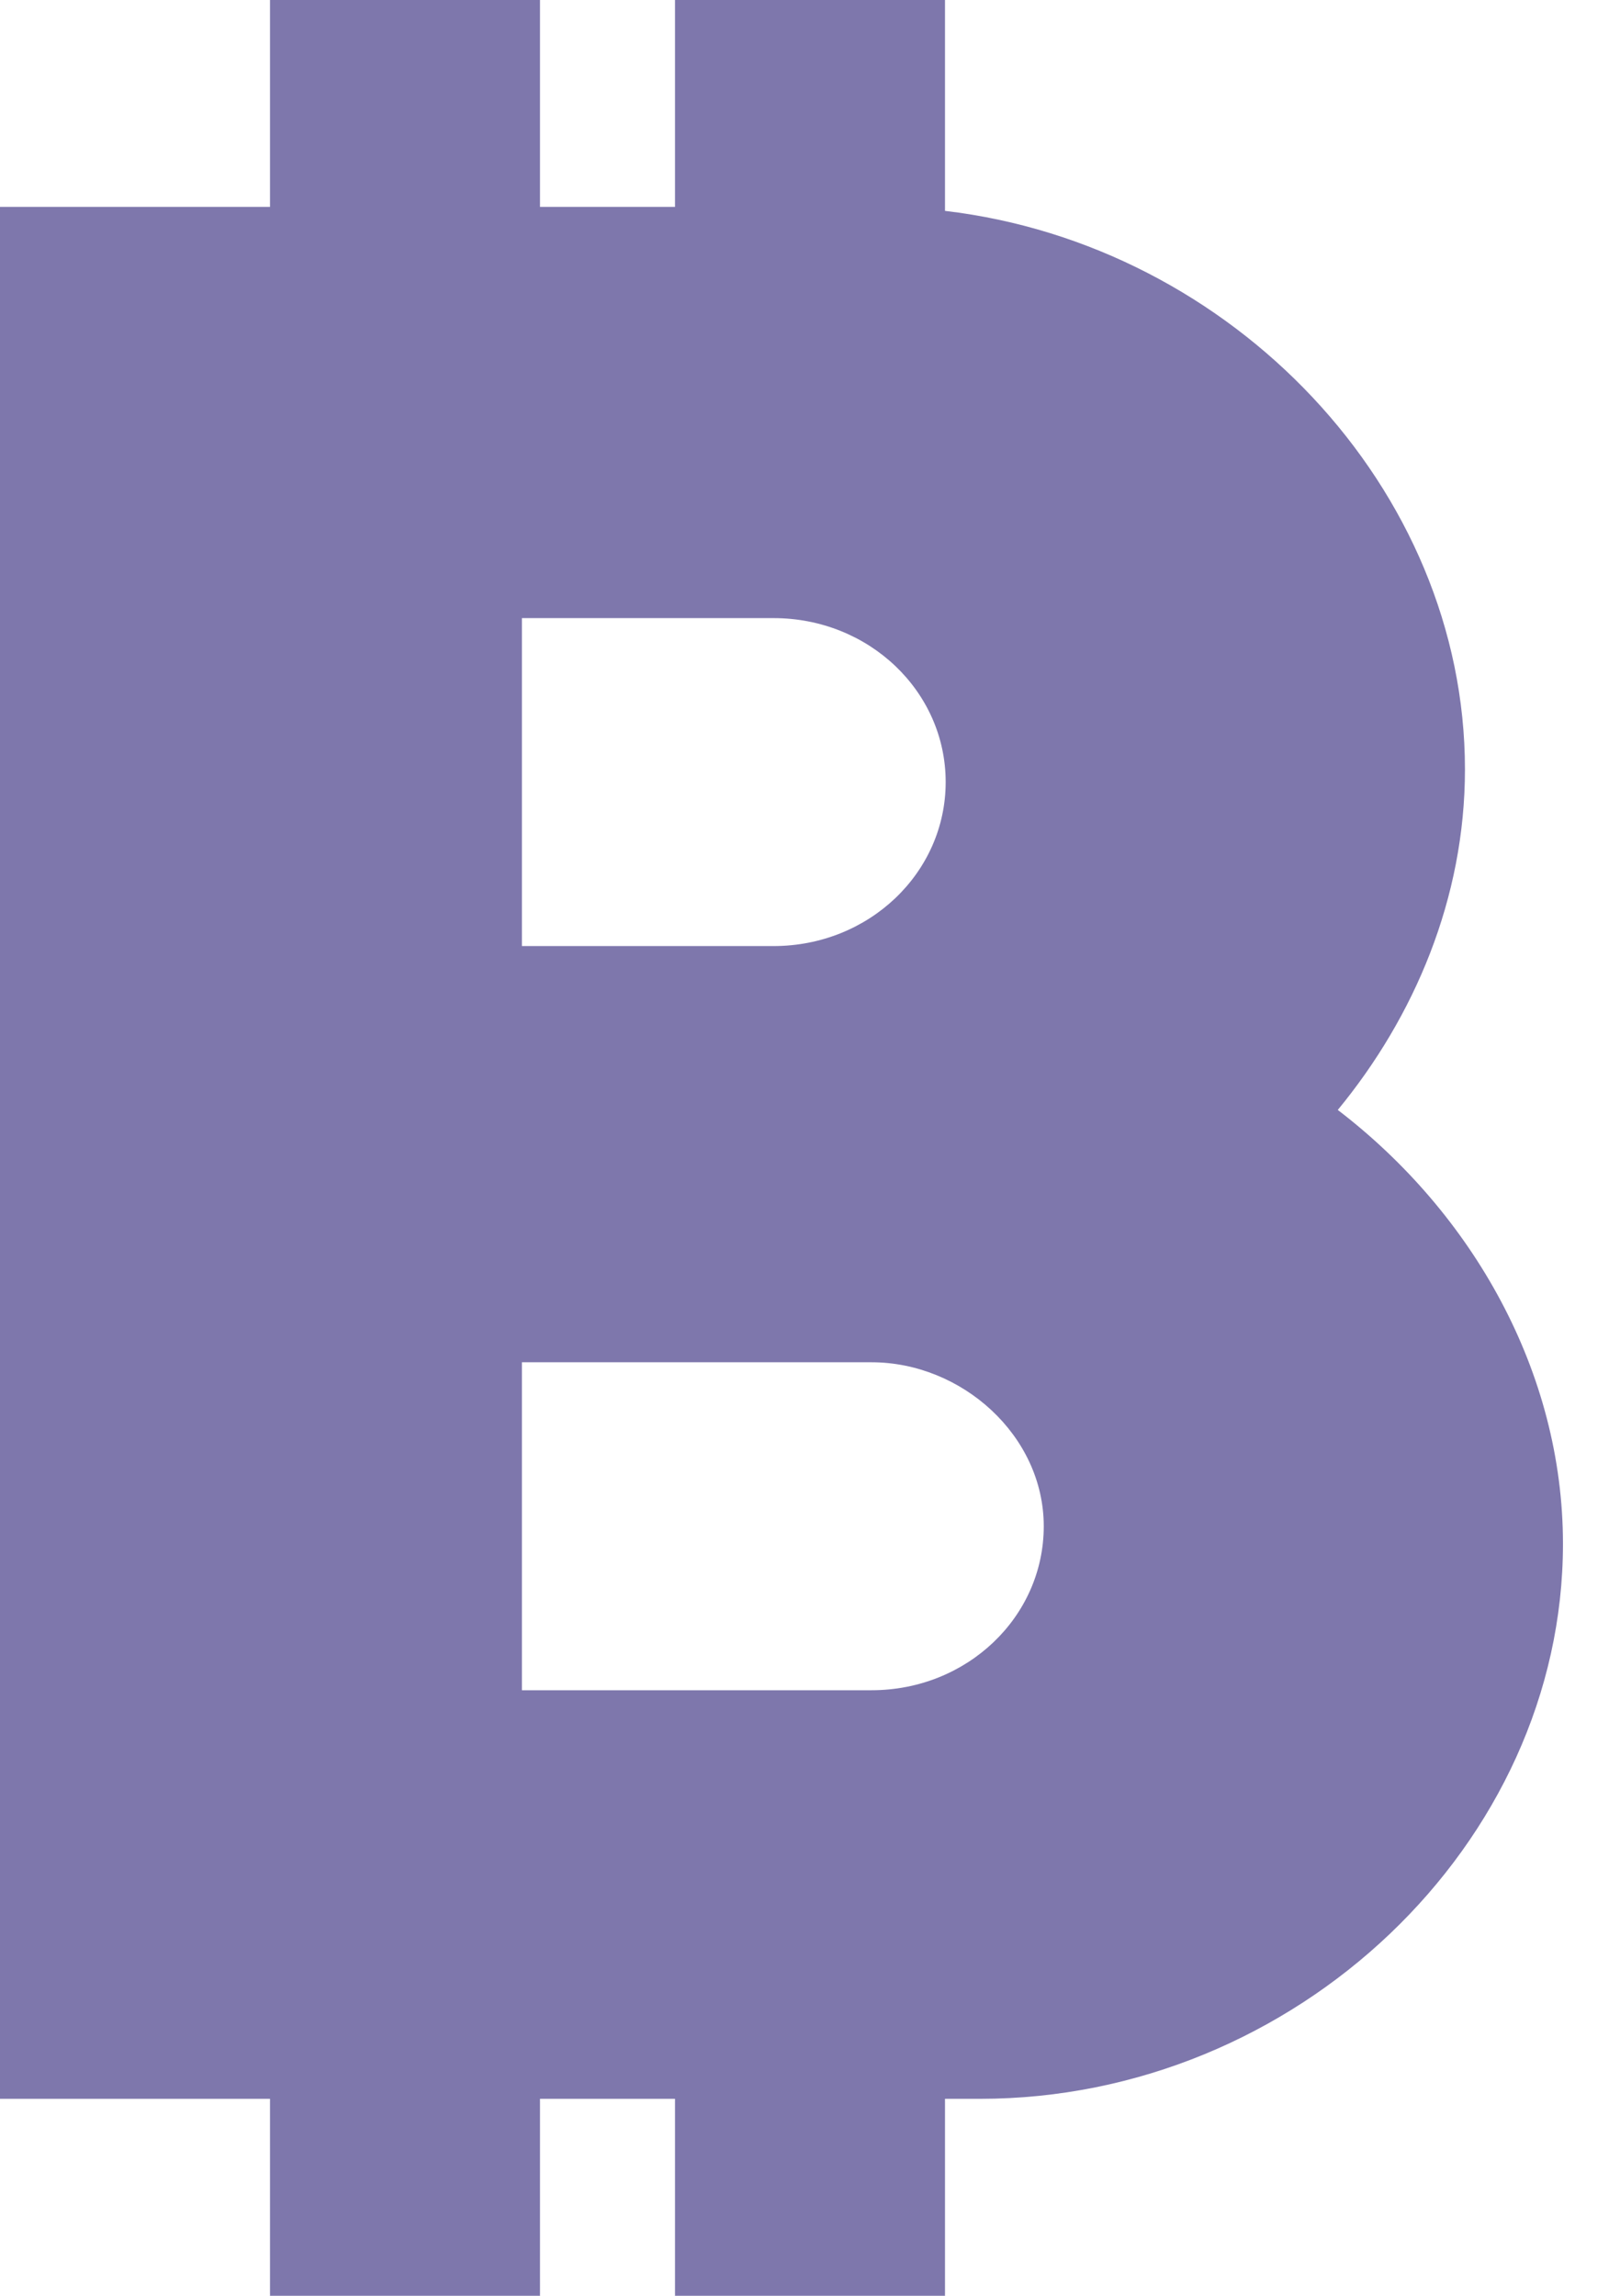 <svg width="24" height="34" viewBox="0 0 24 34" fill="none" xmlns="http://www.w3.org/2000/svg">
<path fill-rule="evenodd" clip-rule="evenodd" d="M8 0H4V3.064L0 3.064V31.083H4V34H8V31.083H10V34H14V31.083H14.521C19.192 31.083 23.155 27.31 23.155 22.864C23.155 20.323 21.821 17.97 19.819 16.438C20.957 15.056 21.703 13.3 21.703 11.395C21.703 7.236 18.258 3.624 14 3.123V0H10V3.064H8V0ZM7.732 25.032V20.175H12.912C14.247 20.175 15.463 21.259 15.463 22.603C15.463 23.948 14.325 25.032 12.912 25.032H7.732ZM7.732 14.011V9.154H11.46C12.872 9.154 14.01 10.238 14.01 11.582C14.01 12.927 12.872 14.011 11.46 14.011H7.732Z" fill="#7E77AC"/>
</svg>
